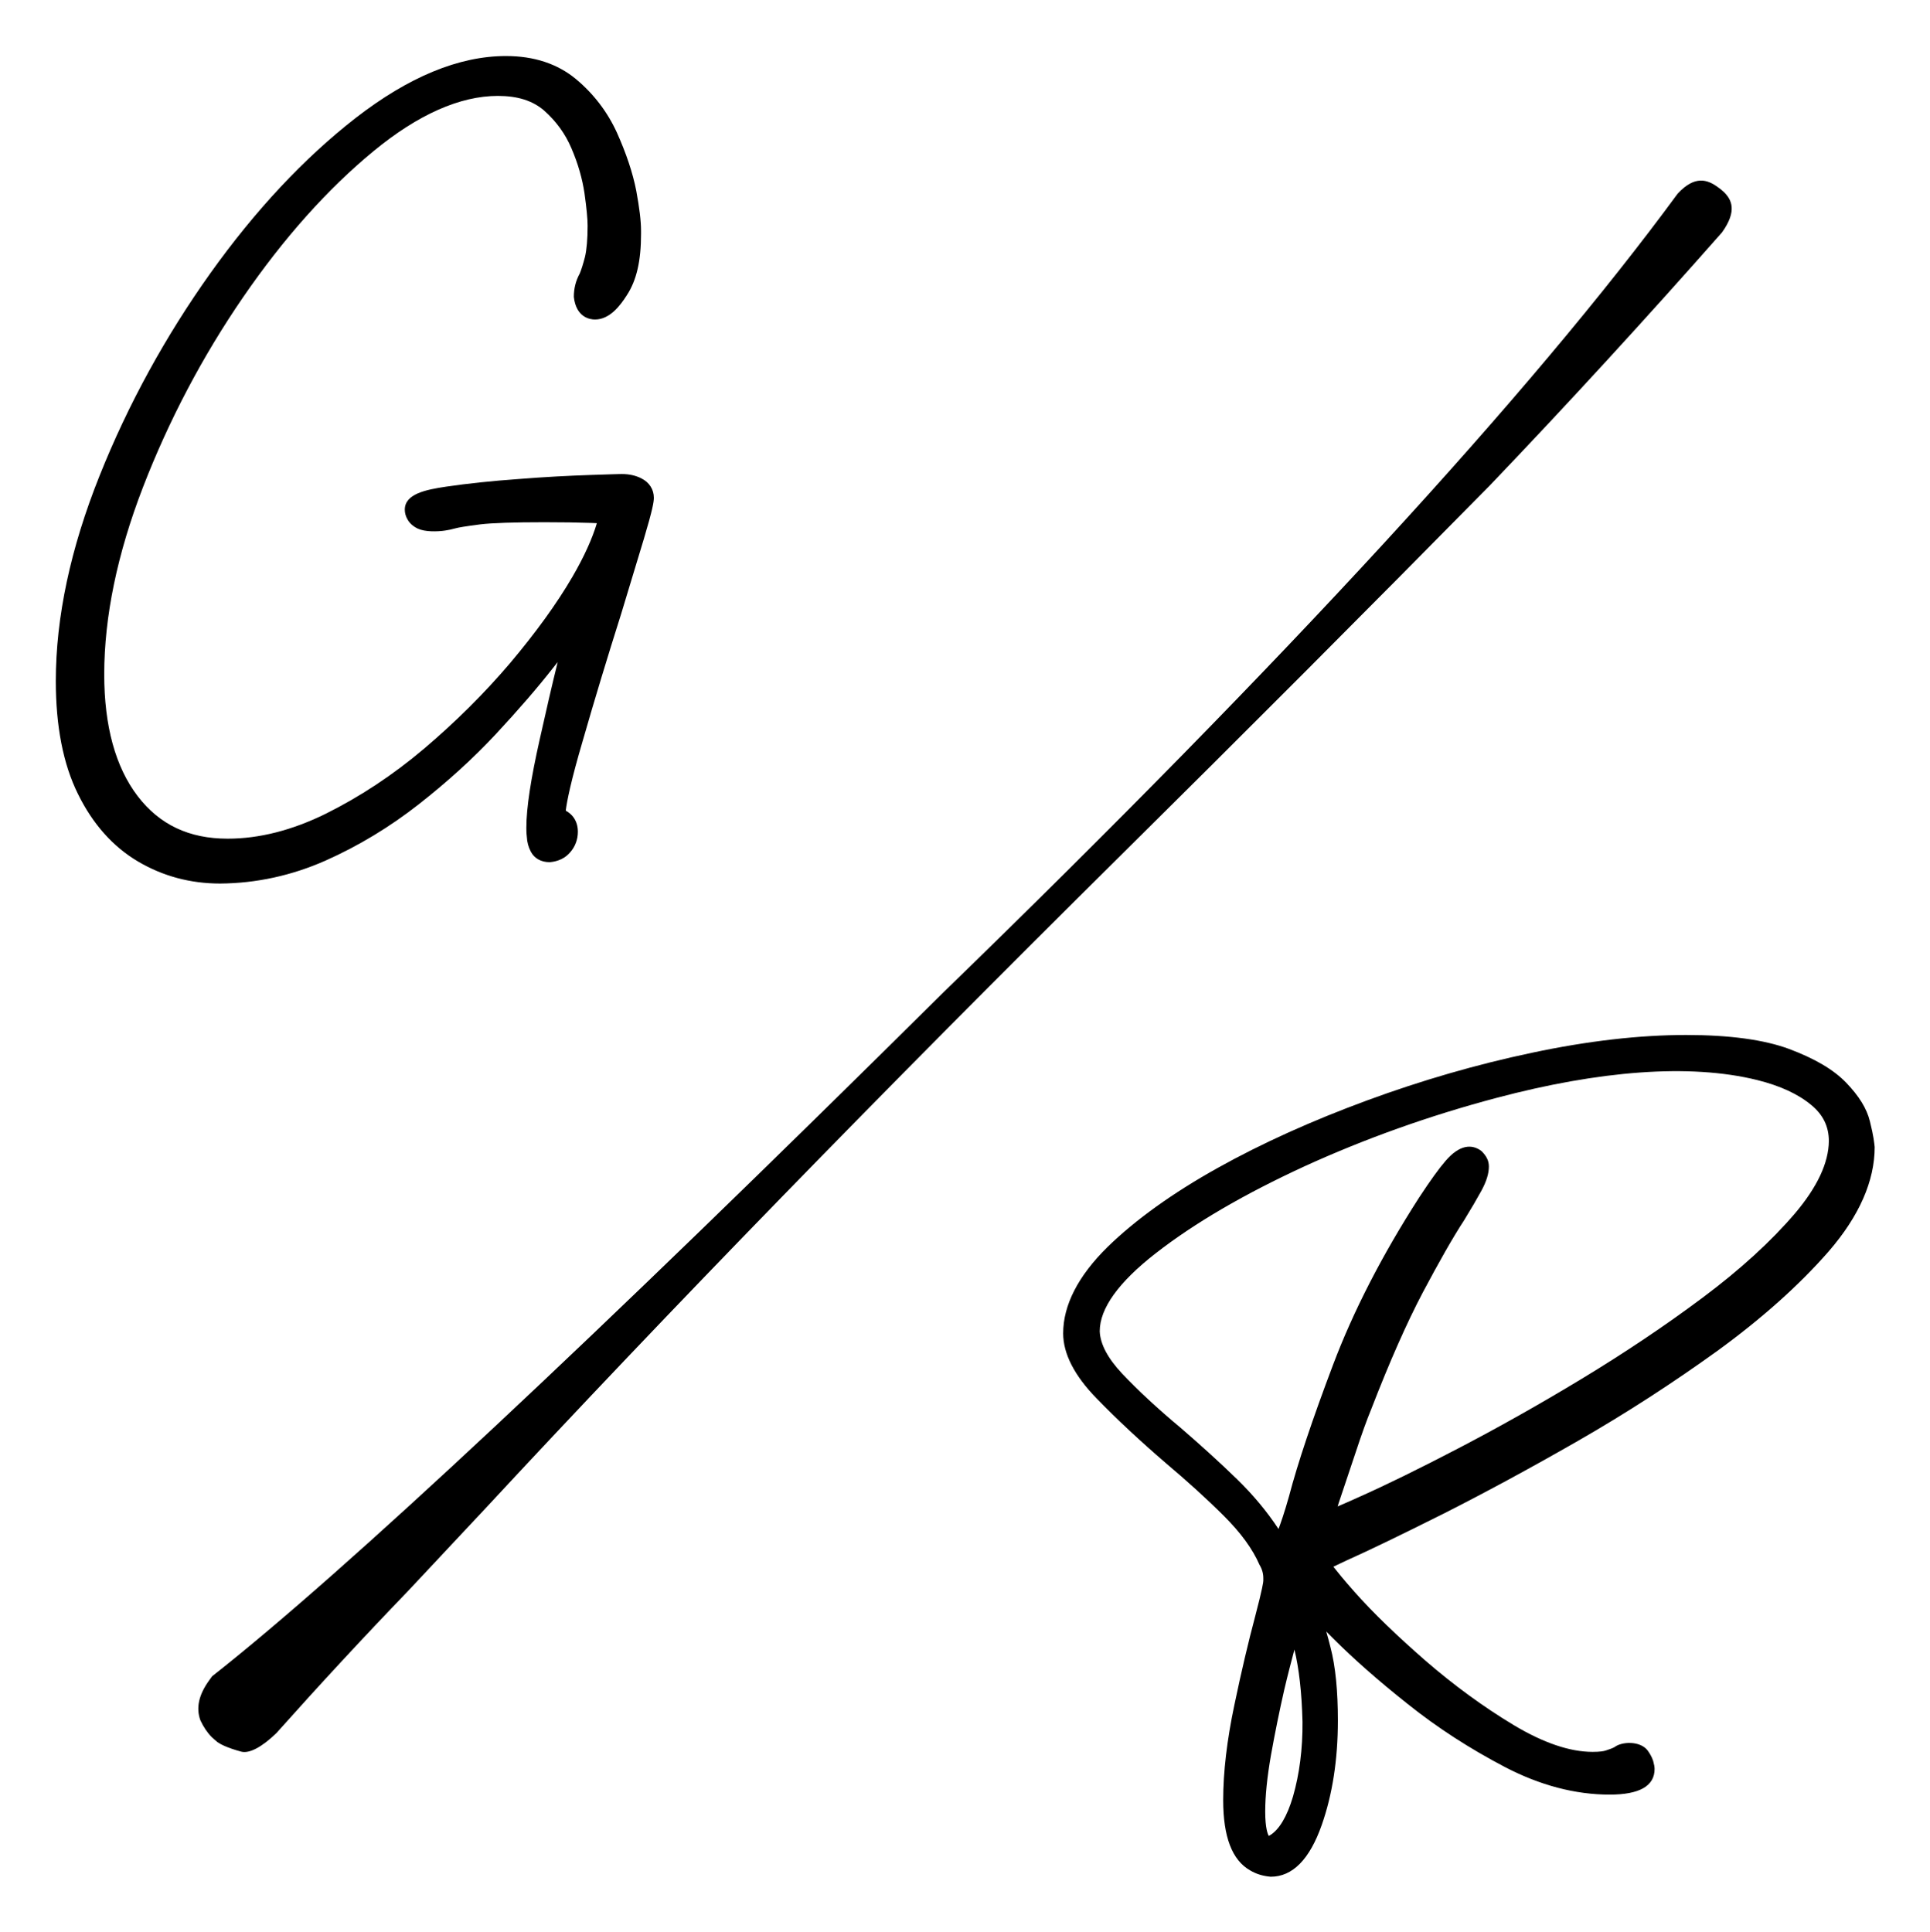 <?xml version="1.0" encoding="utf-8"?>
<!-- Generator: Adobe Illustrator 28.1.0, SVG Export Plug-In . SVG Version: 6.00 Build 0)  -->
<svg version="1.1" id="Layer_1" xmlns="http://www.w3.org/2000/svg" xmlns:xlink="http://www.w3.org/1999/xlink" x="0px" y="0px"
	 viewBox="0 0 81.29 81.4" style="enable-background:new 0 0 81.29 81.4;" xml:space="preserve">
<g>
	<path d="M62.75,20.45c3.29-3.44,6.58-7.03,9.78-10.66c0.66-0.92,0.39-1.39,0.09-1.69c-0.08-0.08-0.17-0.15-0.27-0.22
		c-0.43-0.31-0.96-0.51-1.69,0.28c-6.14,8.37-16.54,19.68-30.91,33.63C24.89,56.52,14.52,66.22,8.94,70.61l-0.01,0.01L8.8,70.8
		c-0.43,0.6-0.55,1.15-0.36,1.67c0.13,0.28,0.29,0.52,0.48,0.71c0.08,0.08,0.16,0.14,0.24,0.21c0.13,0.09,0.41,0.24,1,0.4
		c0.34,0.09,0.87-0.19,1.48-0.78c1.82-2.04,3.68-4.05,5.54-5.98l3.27-3.49C28.13,55.26,37.14,46,47.25,35.99
		C52.33,30.96,57.55,25.73,62.75,20.45z"/>
	<path d="M13.72,36.25c1.39-0.62,2.71-1.42,3.92-2.37c1.2-0.94,2.29-1.93,3.25-2.96c0.95-1.02,1.76-1.96,2.41-2.79
		c0.06-0.08,0.13-0.16,0.19-0.24c-0.24,0.97-0.49,2.06-0.76,3.27c-0.37,1.65-0.56,2.87-0.56,3.71c0,0.08,0,0.21,0.02,0.38
		c0.01,0.23,0.07,0.44,0.17,0.63c0.15,0.28,0.43,0.44,0.79,0.44c0,0,0,0,0.01,0c0.35-0.03,0.65-0.17,0.86-0.42
		c0.21-0.24,0.32-0.54,0.32-0.86c0-0.25-0.07-0.46-0.2-0.63c-0.08-0.1-0.18-0.19-0.31-0.26c0.05-0.41,0.22-1.26,0.72-2.96
		c0.5-1.74,1.04-3.52,1.61-5.32l0.96-3.17c0.37-1.24,0.42-1.56,0.42-1.73c0-0.35-0.19-0.65-0.53-0.82
		c-0.24-0.12-0.51-0.18-0.81-0.18c-0.01,0-0.15,0-0.43,0.01l-0.92,0.03c-0.88,0.03-1.88,0.08-3.01,0.17
		c-1.13,0.08-2.15,0.19-3.04,0.32c-0.88,0.13-1.75,0.31-1.75,0.97c0,0.14,0.04,0.29,0.12,0.42c0.09,0.16,0.24,0.29,0.43,0.38
		c0.3,0.14,0.82,0.13,1.15,0.08c0.14-0.02,0.28-0.05,0.42-0.09c0.14-0.04,0.44-0.09,1.06-0.17c0.5-0.06,1.41-0.09,2.7-0.09
		c0.75,0,1.42,0.01,1.98,0.03l0.23,0.01c-0.19,0.64-0.53,1.4-1.03,2.26c-0.67,1.15-1.56,2.37-2.63,3.64
		c-1.08,1.27-2.3,2.48-3.62,3.6c-1.31,1.11-2.71,2.03-4.14,2.74c-1.4,0.69-2.79,1.05-4.13,1.05c-1.63,0-2.87-0.59-3.79-1.79
		c-0.94-1.23-1.41-2.96-1.41-5.13c0-2.43,0.55-5.08,1.63-7.88c1.09-2.82,2.51-5.52,4.22-8.01c1.71-2.49,3.56-4.56,5.49-6.15
		c1.88-1.55,3.65-2.33,5.24-2.33c0.83,0,1.46,0.2,1.94,0.61c0.5,0.44,0.9,0.98,1.16,1.6c0.28,0.65,0.46,1.29,0.55,1.9
		c0.09,0.64,0.13,1.09,0.13,1.36c0,0.57-0.04,1.01-0.11,1.31c-0.08,0.31-0.16,0.56-0.22,0.7c-0.17,0.31-0.25,0.63-0.25,0.99
		c0.1,0.88,0.7,0.95,0.89,0.95c0.62,0,1.06-0.58,1.34-1.02C26.82,11.8,27,10.97,27,9.86V9.72c0-0.42-0.07-0.97-0.2-1.68
		c-0.15-0.77-0.43-1.59-0.81-2.44c-0.4-0.88-0.98-1.64-1.72-2.26c-0.78-0.65-1.77-0.98-2.96-0.98c-1.98,0-4.1,0.88-6.33,2.61
		c-2.17,1.69-4.23,3.89-6.12,6.54c-1.88,2.64-3.46,5.51-4.67,8.54c-1.22,3.05-1.84,5.95-1.84,8.64c0,1.9,0.31,3.5,0.93,4.75
		c0.62,1.27,1.48,2.23,2.53,2.85c1.05,0.62,2.21,0.93,3.46,0.93C10.8,37.21,12.3,36.88,13.72,36.25z"/>
	<path d="M78.76,47.24c-0.13-0.54-0.46-1.07-1-1.63c-0.53-0.55-1.31-1.01-2.4-1.42c-1.05-0.39-2.51-0.59-4.34-0.59
		c-1.97,0-4.15,0.25-6.5,0.75c-2.33,0.49-4.67,1.17-6.95,2.01c-2.28,0.84-4.4,1.79-6.28,2.84c-1.9,1.06-3.46,2.18-4.64,3.33
		c-1.24,1.22-1.87,2.45-1.87,3.64c0,0.85,0.47,1.78,1.41,2.74c0.85,0.88,1.83,1.79,2.92,2.73c0.89,0.75,1.72,1.5,2.45,2.23
		c0.7,0.7,1.2,1.38,1.49,2.05c0.11,0.18,0.16,0.37,0.16,0.56v0.11c0,0.05-0.03,0.31-0.34,1.49c-0.28,1.05-0.58,2.31-0.88,3.75
		c-0.31,1.47-0.47,2.82-0.47,4c0,1.56,0.38,2.53,1.13,2.96c0.25,0.15,0.53,0.24,0.87,0.27c0.92,0,1.64-0.73,2.15-2.18
		c0.45-1.28,0.68-2.76,0.68-4.4c0-1.24-0.1-2.28-0.31-3.08c-0.06-0.24-0.12-0.46-0.18-0.67c0.09,0.09,0.19,0.19,0.3,0.3
		c0.84,0.84,1.89,1.77,3.14,2.76c1.25,1,2.62,1.88,4.07,2.64c1.49,0.78,2.98,1.17,4.43,1.17c1.25,0,1.89-0.36,1.89-1.08
		c0-0.09-0.02-0.19-0.06-0.34c-0.05-0.15-0.13-0.3-0.24-0.45c-0.32-0.4-1.08-0.37-1.39-0.13c-0.09,0.05-0.21,0.09-0.36,0.14
		c-0.08,0.03-0.25,0.06-0.56,0.06c-0.96,0-2.07-0.38-3.31-1.12c-1.3-0.78-2.55-1.7-3.74-2.73c-1.19-1.04-2.19-2-2.97-2.88
		c-0.48-0.54-0.75-0.88-0.9-1.07c0.15-0.07,0.35-0.17,0.59-0.28c0.94-0.42,2.3-1.08,4.04-1.95c1.72-0.87,3.63-1.9,5.67-3.07
		c2.04-1.17,4.01-2.45,5.87-3.79c1.87-1.36,3.45-2.77,4.69-4.19c1.29-1.49,1.94-2.97,1.94-4.4C78.94,48.14,78.92,47.88,78.76,47.24z
		 M54.46,75.68c-0.25,0.85-0.59,1.41-0.98,1.64c-0.02,0.01-0.03,0.01-0.04,0.02c-0.04-0.07-0.15-0.32-0.15-1.02
		c0-0.66,0.08-1.45,0.24-2.37c0.17-0.95,0.36-1.88,0.56-2.76c0.15-0.64,0.3-1.21,0.43-1.7c0.19,0.78,0.31,1.8,0.34,3.04
		C54.87,73.68,54.73,74.74,54.46,75.68z M75.6,51.12c-1,1.17-2.3,2.36-3.88,3.54c-1.59,1.19-3.31,2.34-5.11,3.43
		c-1.8,1.09-3.55,2.07-5.2,2.93s-3.04,1.54-4.14,2.03c-0.39,0.18-0.7,0.31-0.93,0.41c0.01-0.04,0.03-0.08,0.04-0.13l0.72-2.15
		c0.25-0.76,0.47-1.37,0.66-1.83c0.77-1.99,1.5-3.64,2.17-4.91c0.67-1.26,1.25-2.29,1.74-3.04c0.3-0.49,0.54-0.9,0.72-1.23
		c0.22-0.4,0.32-0.74,0.32-1.03c0-0.23-0.09-0.43-0.31-0.65c-0.41-0.31-0.93-0.27-1.52,0.42c-0.27,0.31-0.63,0.81-1.11,1.54
		c-1.55,2.41-2.77,4.78-3.63,7.06c-0.85,2.25-1.48,4.12-1.85,5.53c-0.2,0.71-0.35,1.13-0.44,1.37c-0.48-0.73-1.07-1.44-1.76-2.11
		c-0.75-0.73-1.55-1.45-2.36-2.15c-0.96-0.8-1.79-1.57-2.47-2.29c-0.6-0.64-0.92-1.24-0.94-1.78c0-0.96,0.79-2.06,2.34-3.27
		c1.65-1.29,3.77-2.52,6.29-3.68c2.54-1.16,5.25-2.13,8.08-2.88c4.3-1.14,8.13-1.46,10.99-0.75c0.96,0.24,1.72,0.59,2.27,1.05
		c0.5,0.41,0.74,0.91,0.74,1.52C77.02,48.99,76.54,50.01,75.6,51.12z"/>
</g>
</svg>
